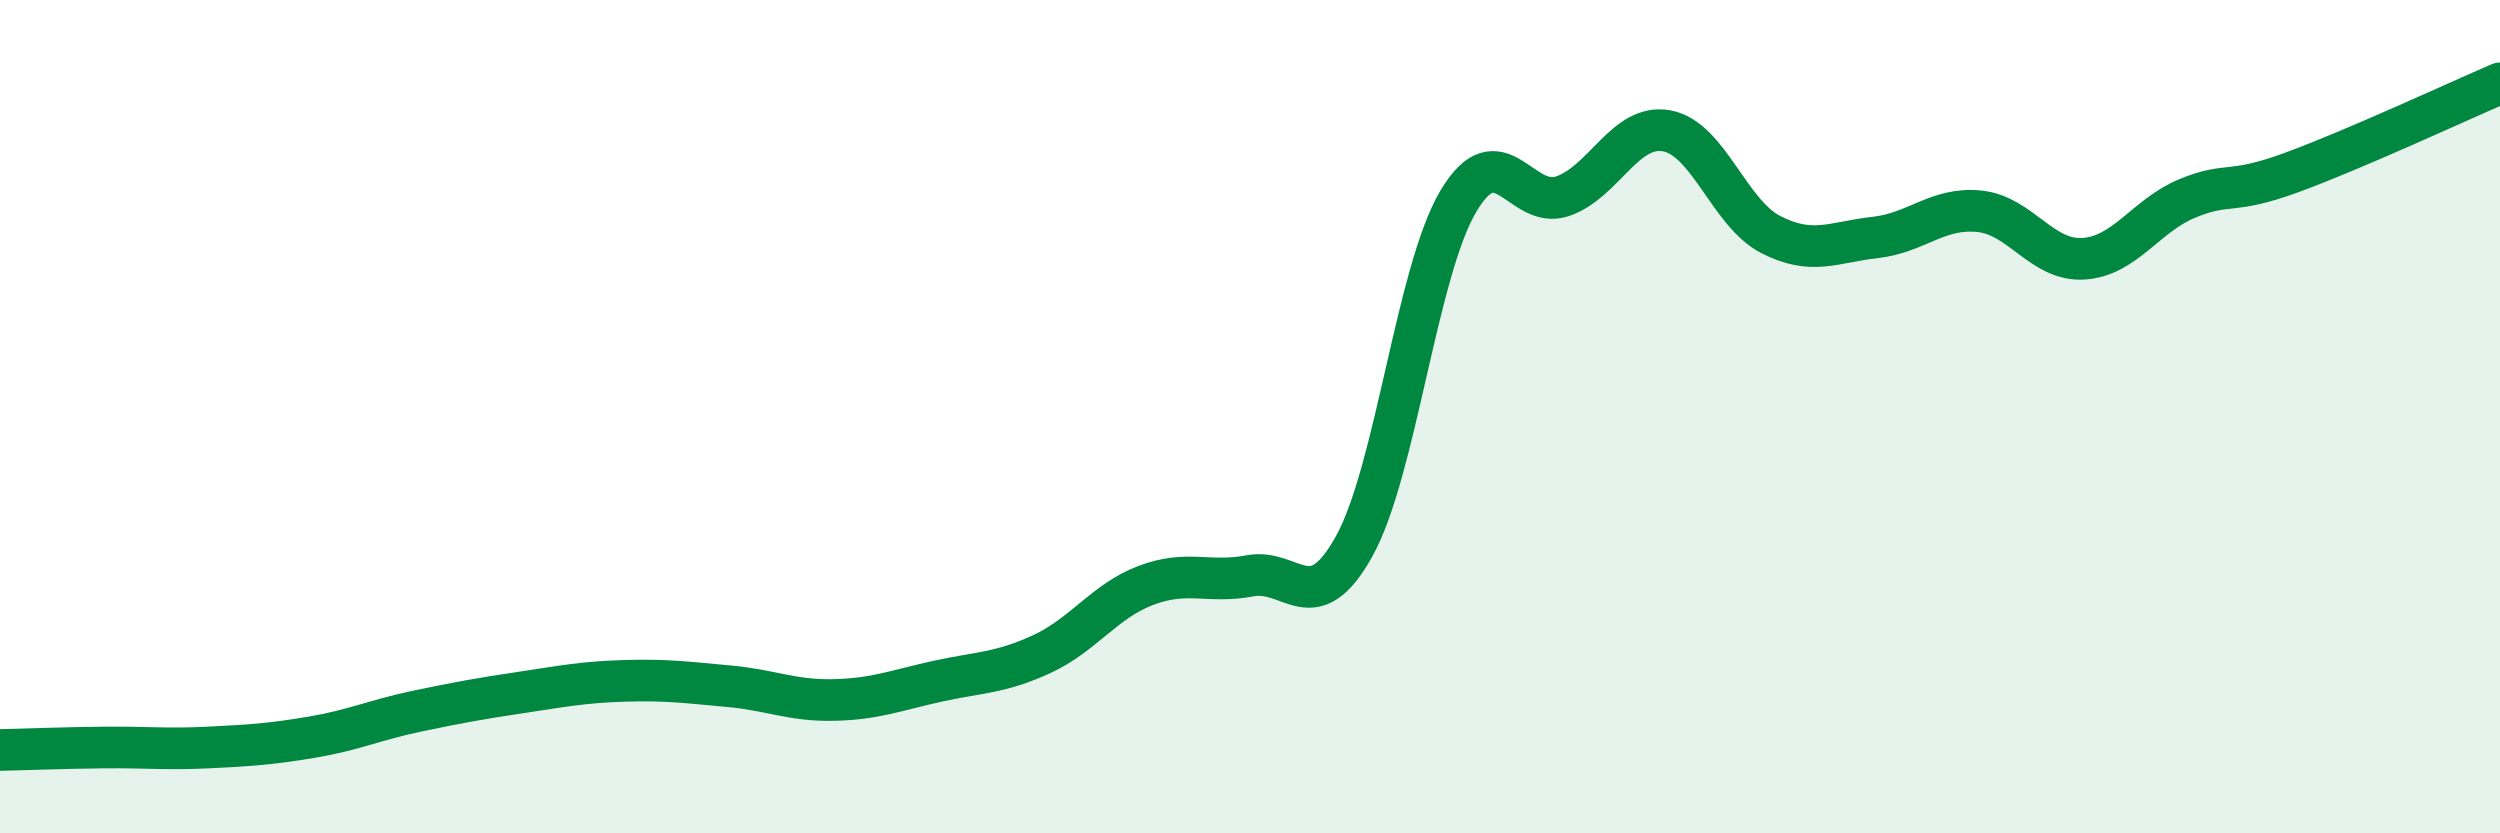 
    <svg width="60" height="20" viewBox="0 0 60 20" xmlns="http://www.w3.org/2000/svg">
      <path
        d="M 0,18 C 0.5,17.99 1.5,17.95 2.5,17.94 C 3.5,17.93 4,17.99 5,17.94 C 6,17.89 6.5,17.86 7.5,17.69 C 8.5,17.52 9,17.28 10,17.07 C 11,16.86 11.5,16.77 12.5,16.62 C 13.5,16.47 14,16.37 15,16.34 C 16,16.31 16.5,16.38 17.5,16.47 C 18.5,16.56 19,16.82 20,16.8 C 21,16.78 21.5,16.57 22.5,16.35 C 23.5,16.13 24,16.16 25,15.7 C 26,15.24 26.5,14.43 27.5,14.05 C 28.5,13.67 29,14.01 30,13.82 C 31,13.63 31.5,14.91 32.5,13.11 C 33.5,11.31 34,6.51 35,4.83 C 36,3.15 36.5,5.05 37.5,4.71 C 38.5,4.37 39,2.96 40,3.14 C 41,3.32 41.5,5.12 42.5,5.63 C 43.5,6.14 44,5.81 45,5.7 C 46,5.59 46.5,4.97 47.5,5.07 C 48.5,5.17 49,6.27 50,6.21 C 51,6.15 51.5,5.17 52.5,4.76 C 53.5,4.35 53.5,4.69 55,4.14 C 56.5,3.59 59,2.43 60,2L60 20L0 20Z"
        fill="#008740"
        opacity="0.1"
        stroke-linecap="round"
        stroke-linejoin="round"
      />
      <path
        d="M 0,18 C 0.5,17.99 1.5,17.95 2.5,17.94 C 3.5,17.93 4,17.99 5,17.94 C 6,17.89 6.5,17.86 7.5,17.69 C 8.5,17.52 9,17.28 10,17.07 C 11,16.86 11.5,16.77 12.5,16.62 C 13.5,16.47 14,16.37 15,16.34 C 16,16.31 16.5,16.38 17.5,16.47 C 18.5,16.56 19,16.82 20,16.8 C 21,16.78 21.5,16.57 22.5,16.35 C 23.5,16.13 24,16.16 25,15.7 C 26,15.24 26.5,14.43 27.5,14.05 C 28.5,13.67 29,14.01 30,13.82 C 31,13.63 31.5,14.91 32.5,13.11 C 33.5,11.31 34,6.51 35,4.83 C 36,3.15 36.5,5.05 37.5,4.71 C 38.5,4.37 39,2.96 40,3.14 C 41,3.32 41.5,5.12 42.5,5.63 C 43.5,6.14 44,5.81 45,5.7 C 46,5.59 46.5,4.97 47.5,5.07 C 48.5,5.17 49,6.27 50,6.21 C 51,6.15 51.5,5.17 52.5,4.76 C 53.5,4.35 53.5,4.69 55,4.14 C 56.5,3.59 59,2.43 60,2"
        stroke="#008740"
        stroke-width="1"
        fill="none"
        stroke-linecap="round"
        stroke-linejoin="round"
      />
    </svg>
  